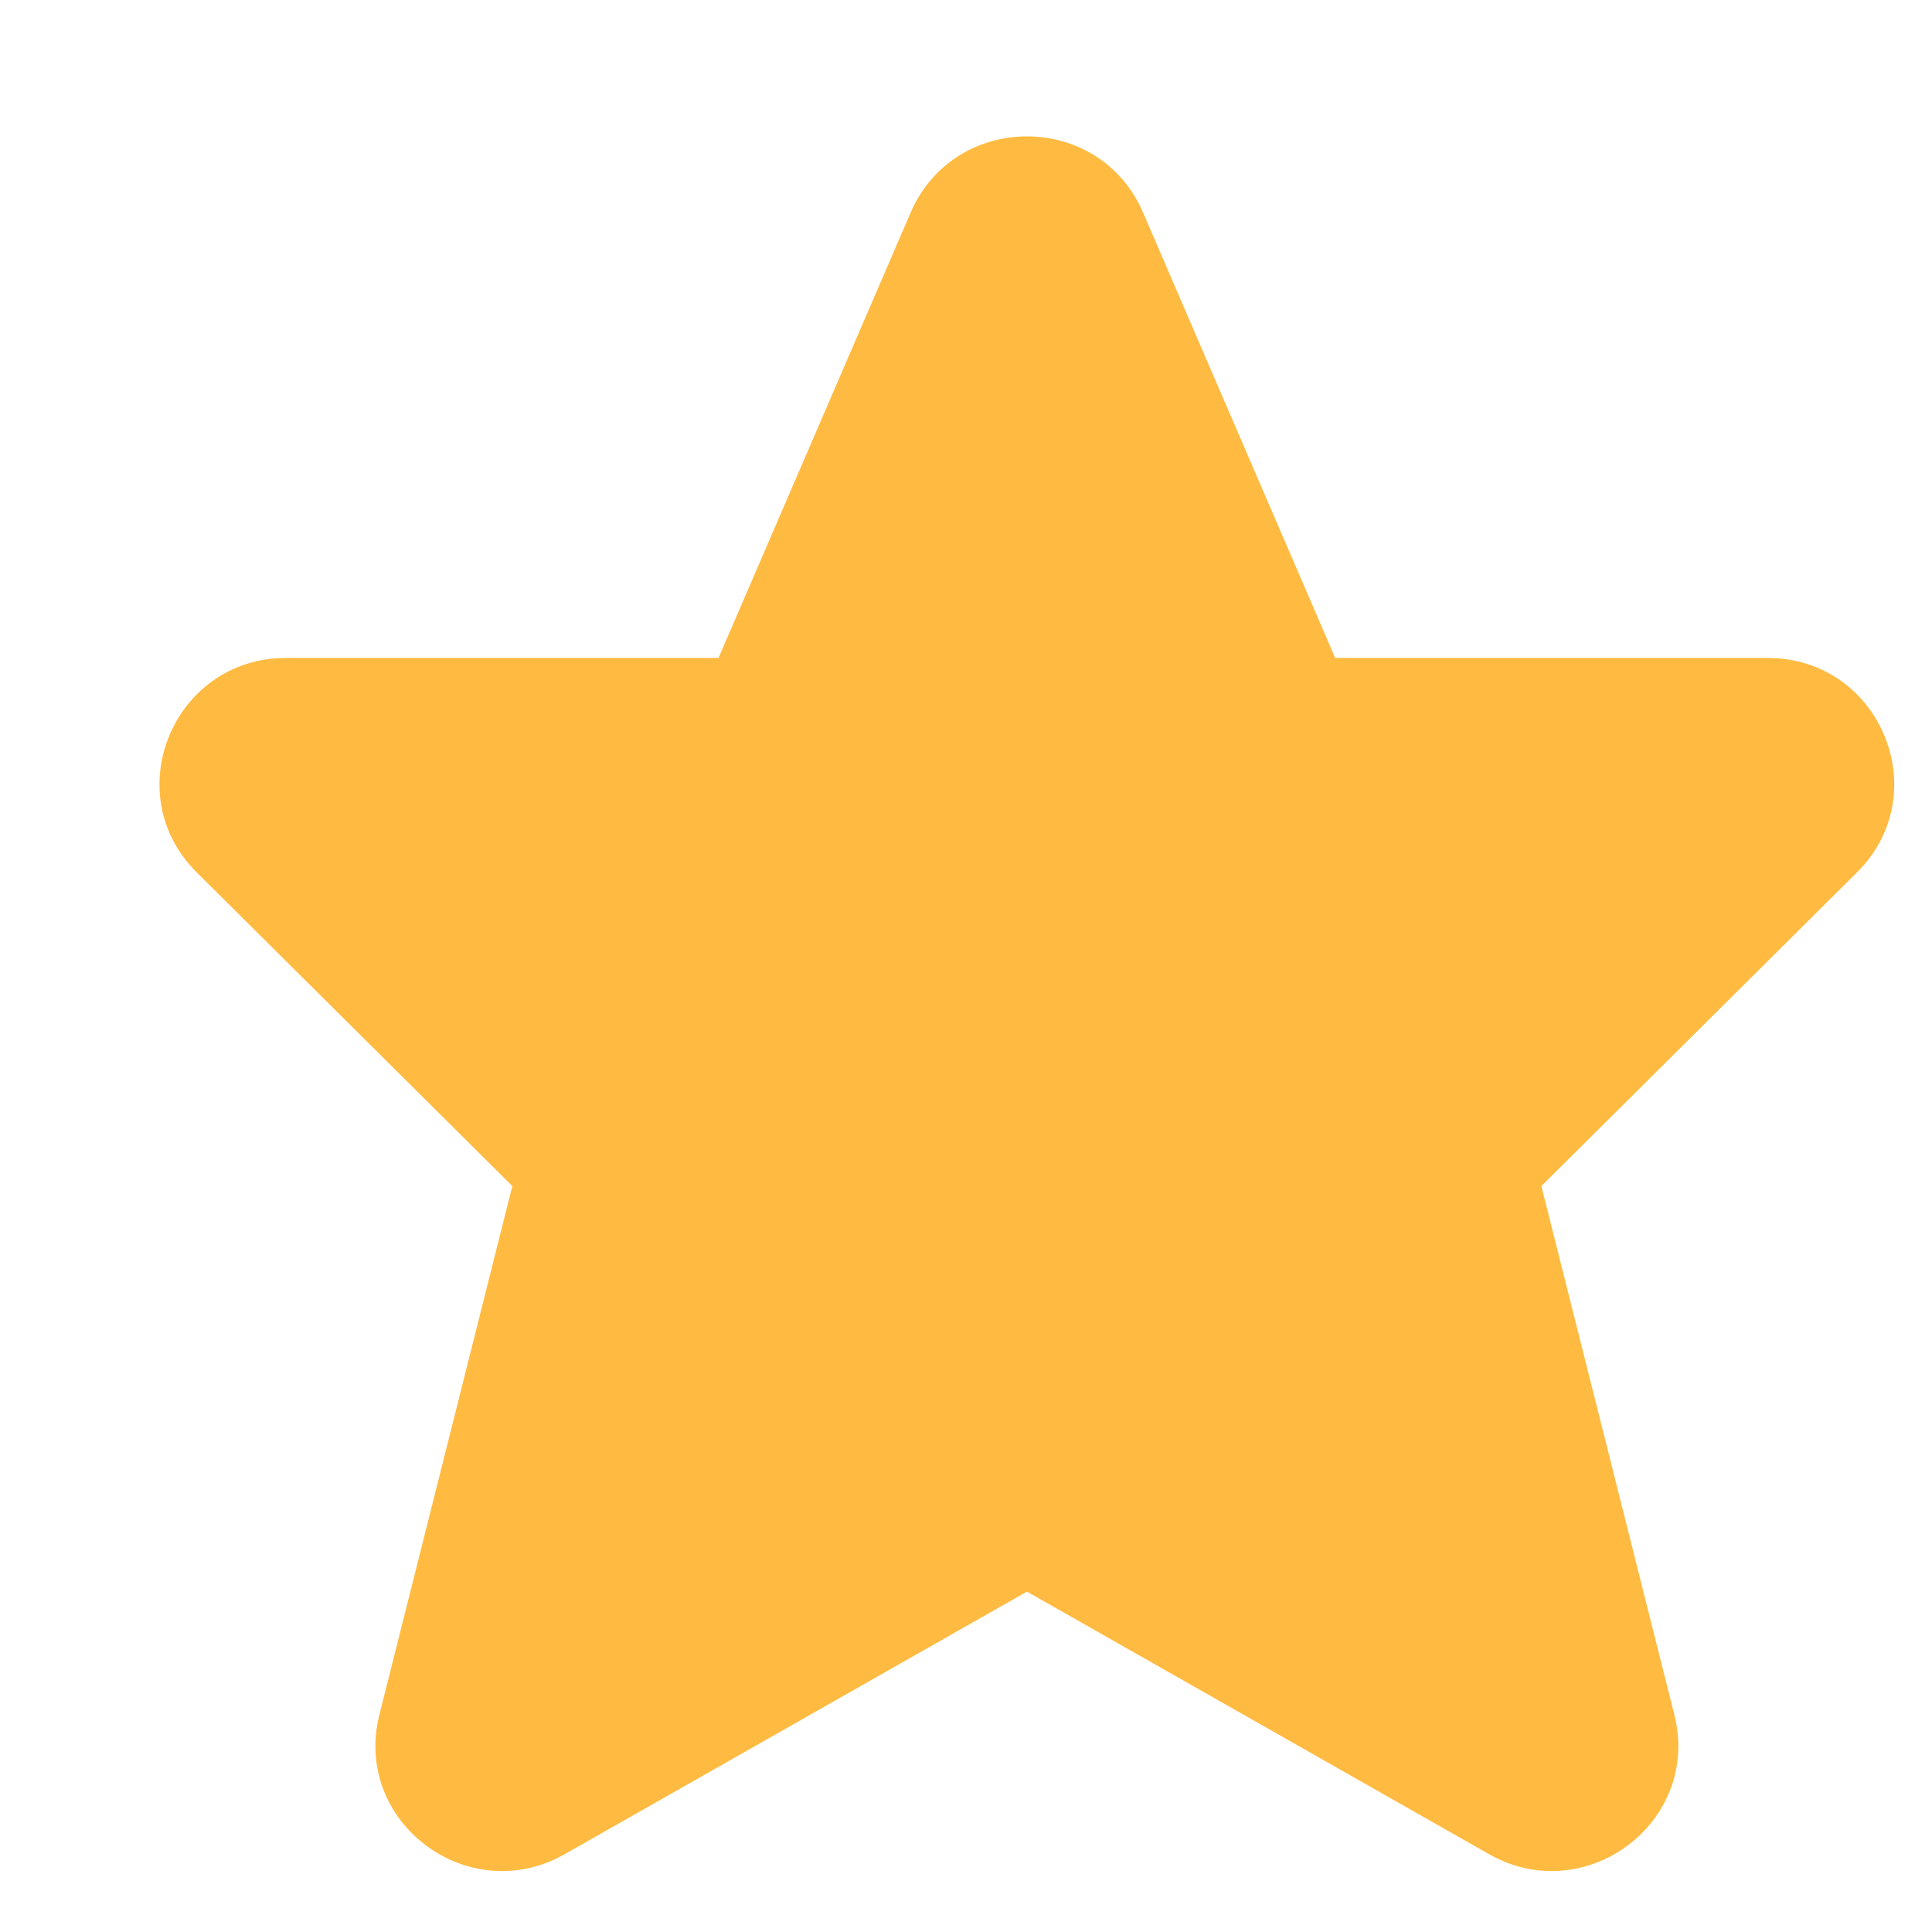 <svg width="11" height="11" viewBox="0 0 11 11" fill="none" xmlns="http://www.w3.org/2000/svg">
<path d="M6.508 1.21C6.259 0.632 5.435 0.632 5.185 1.21L4.091 3.746H1.629C0.988 3.746 0.667 4.517 1.12 4.967L2.917 6.753L2.16 9.763C2.006 10.373 2.665 10.869 3.215 10.557L5.847 9.062L8.478 10.557C9.028 10.869 9.687 10.373 9.533 9.763L8.776 6.753L10.573 4.967C11.026 4.517 10.705 3.746 10.064 3.746H7.602L6.508 1.21Z" fill="#FFBB41"/>
</svg>
